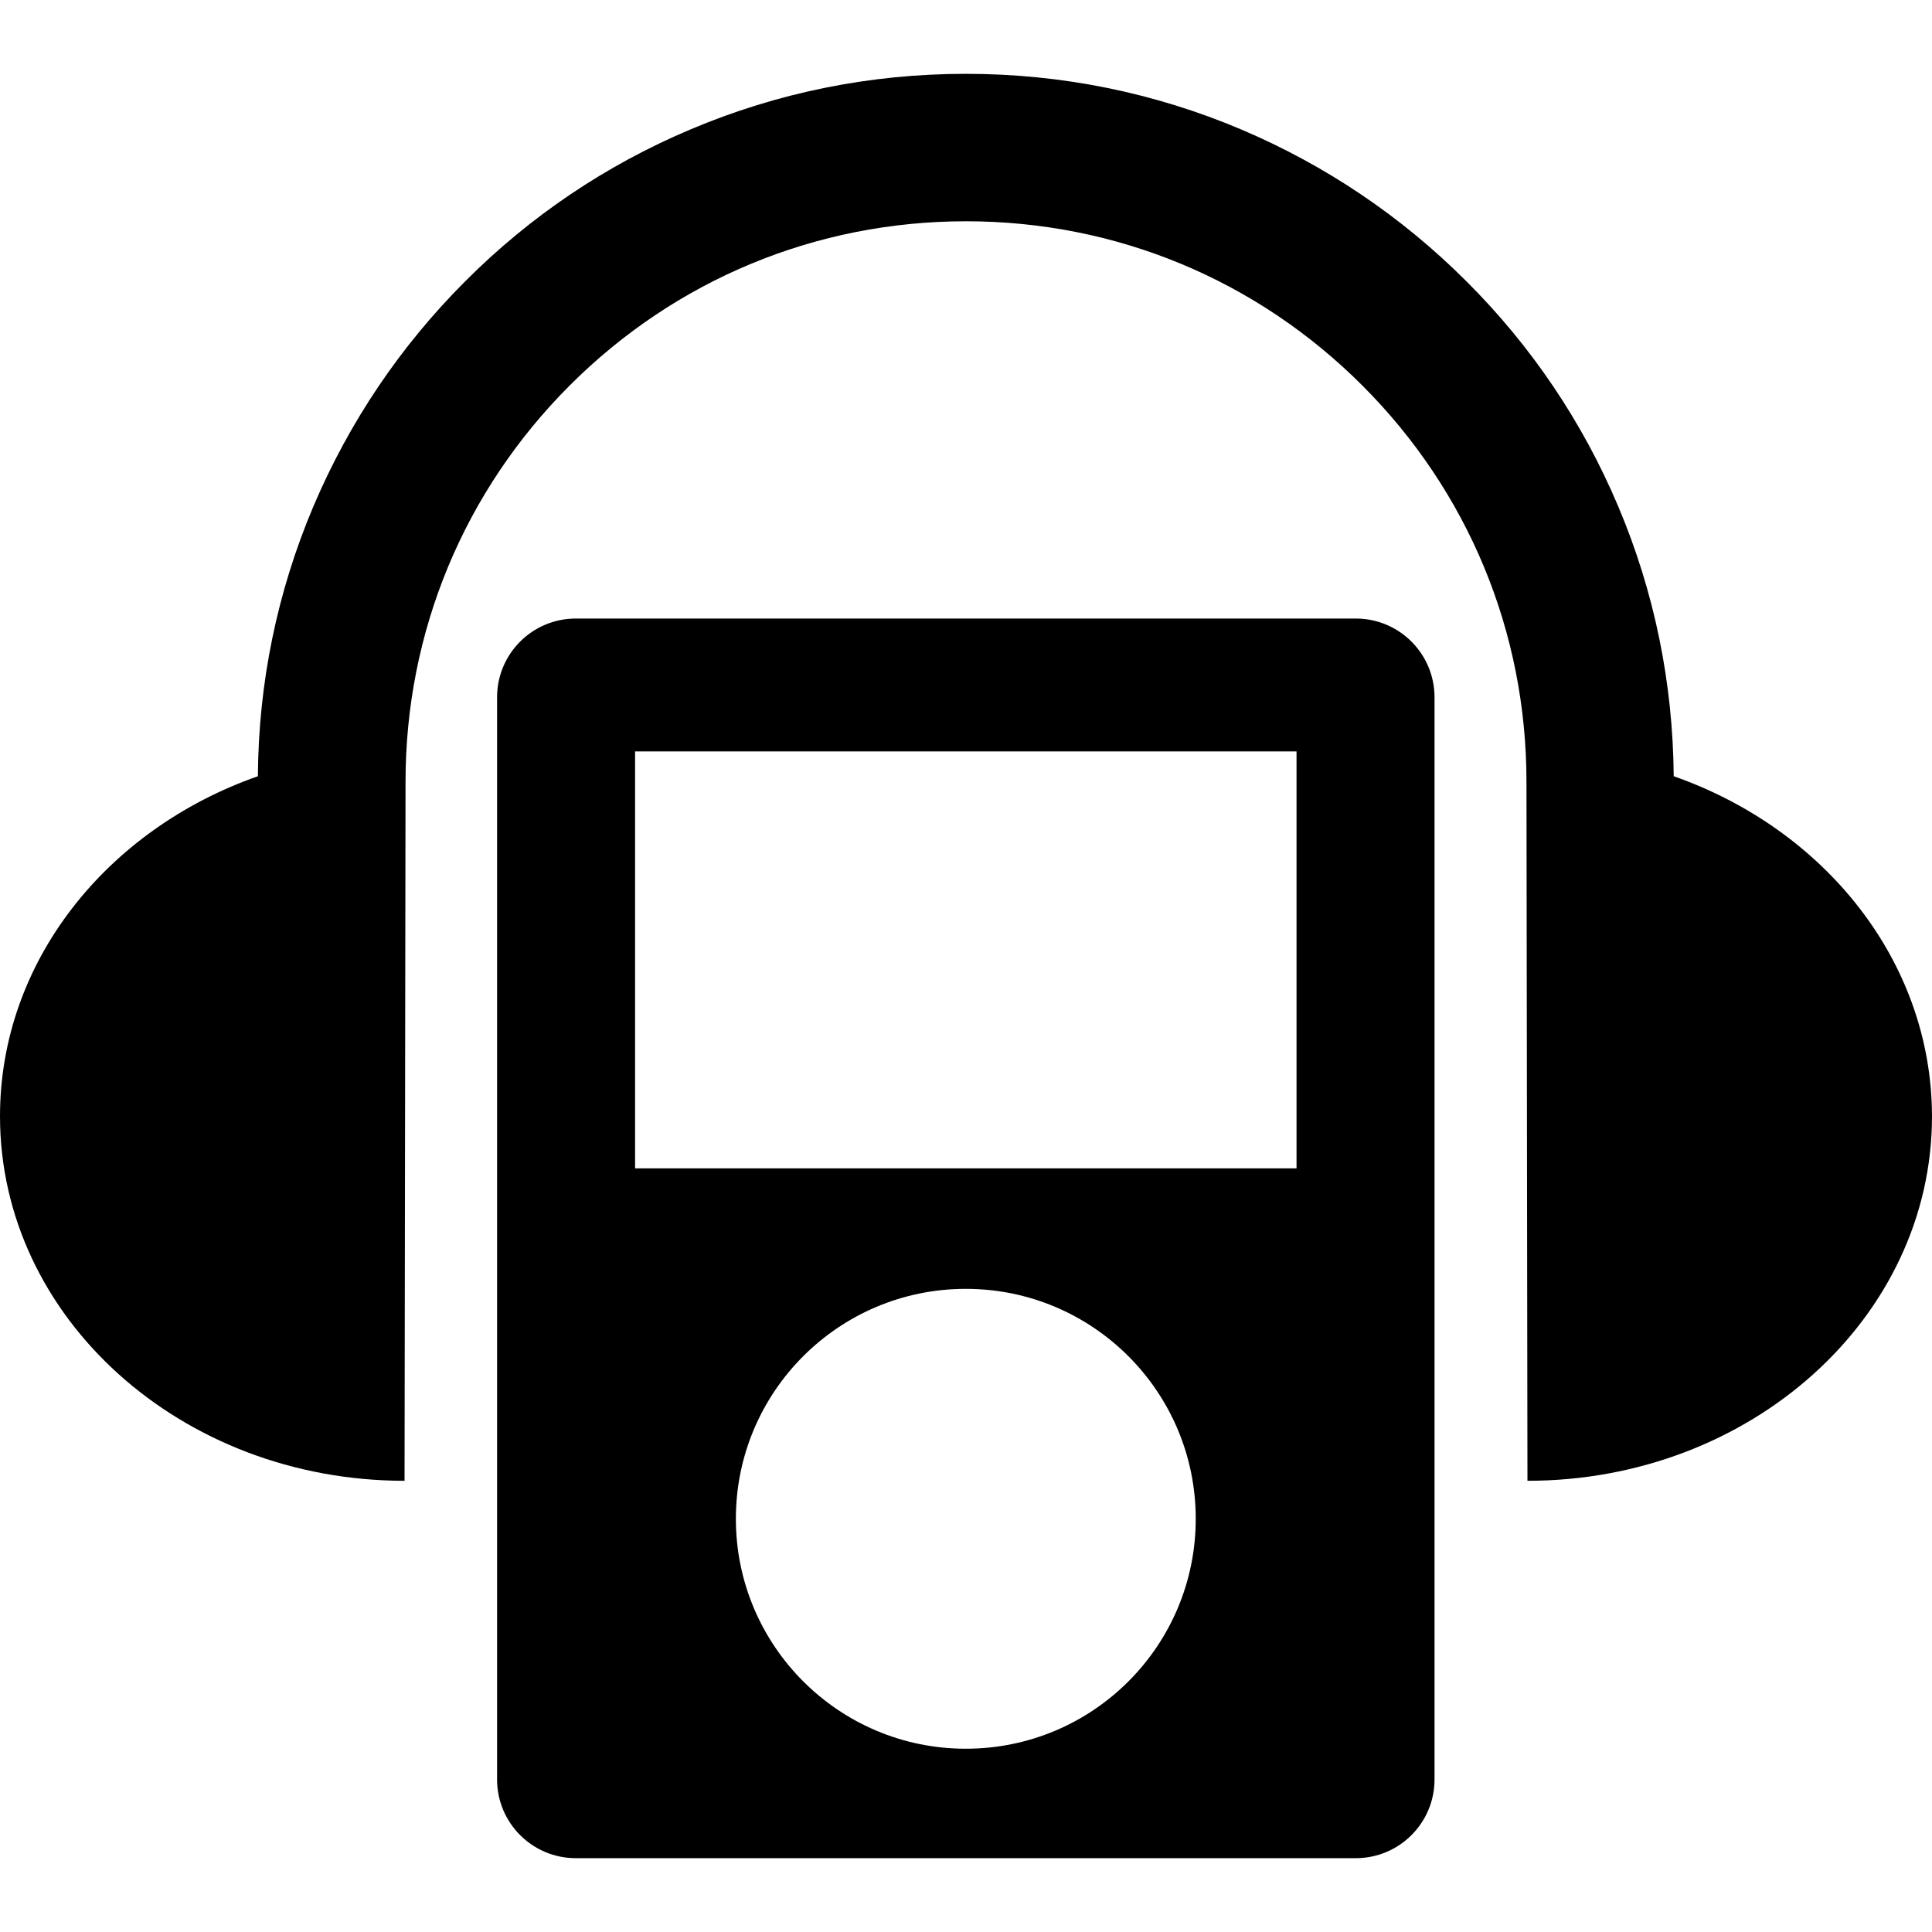 <?xml version="1.0" encoding="iso-8859-1"?>
<!-- Generator: Adobe Illustrator 16.0.0, SVG Export Plug-In . SVG Version: 6.00 Build 0)  -->
<!DOCTYPE svg PUBLIC "-//W3C//DTD SVG 1.1//EN" "http://www.w3.org/Graphics/SVG/1.1/DTD/svg11.dtd">
<svg version="1.1" id="Capa_1" xmlns="http://www.w3.org/2000/svg" xmlns:xlink="http://www.w3.org/1999/xlink" x="0px" y="0px"
	 width="981.4px" height="981.4px" viewBox="0 0 981.4 981.4" style="enable-background:new 0 0 981.4 981.4;" xml:space="preserve"
	>
<g>
	<g>
		<path d="M688.699,314.2H292.5c-22.1,0-40,17.9-40,40V903.9c0,22.1,17.9,40,40,40h396.199c22.102,0,40-17.9,40-40V354.2
			C728.699,332.1,710.801,314.2,688.699,314.2z M490.6,888.301c-64.5,0-116.8-52.301-116.8-116.801s52.3-116.801,116.8-116.801
			c64.5,0,116.8,52.301,116.8,116.801C607.4,836.1,555.1,888.301,490.6,888.301z M658.6,593.5h-336V381.7h336V593.5z"/>
		<path d="M850.199,394.3C849.801,346.8,840.4,300.7,822,257.2c-18.1-42.8-44-81.3-77.1-114.3c-33-33-71.5-58.9-114.301-77.1
			c-44.4-18.8-91.5-28.3-140-28.3c-48.5,0-95.6,9.5-140,28.3c-42.8,18.1-81.3,44-114.3,77.1c-33,33-58.9,71.5-77.1,114.3
			c-18.4,43.5-27.9,89.6-28.2,137.101C54.3,421.2,0,488.4,0,567c0,102.301,92,185.199,205.5,185.199L206,397.1
			c0-76,29.6-147.5,83.4-201.3c53.8-53.8,125.2-83.4,201.3-83.4c76.101,0,147.5,29.6,201.3,83.4c53.801,53.8,83.4,125.2,83.4,201.3
			l0.5,355.099c113.5,0,205.5-82.898,205.5-185.199C981.199,488.3,926.9,421.2,850.199,394.3z"/>
	</g>
</g>
<g>
</g>
<g>
</g>
<g>
</g>
<g>
</g>
<g>
</g>
<g>
</g>
<g>
</g>
<g>
</g>
<g>
</g>
<g>
</g>
<g>
</g>
<g>
</g>
<g>
</g>
<g>
</g>
<g>
</g>
</svg>

